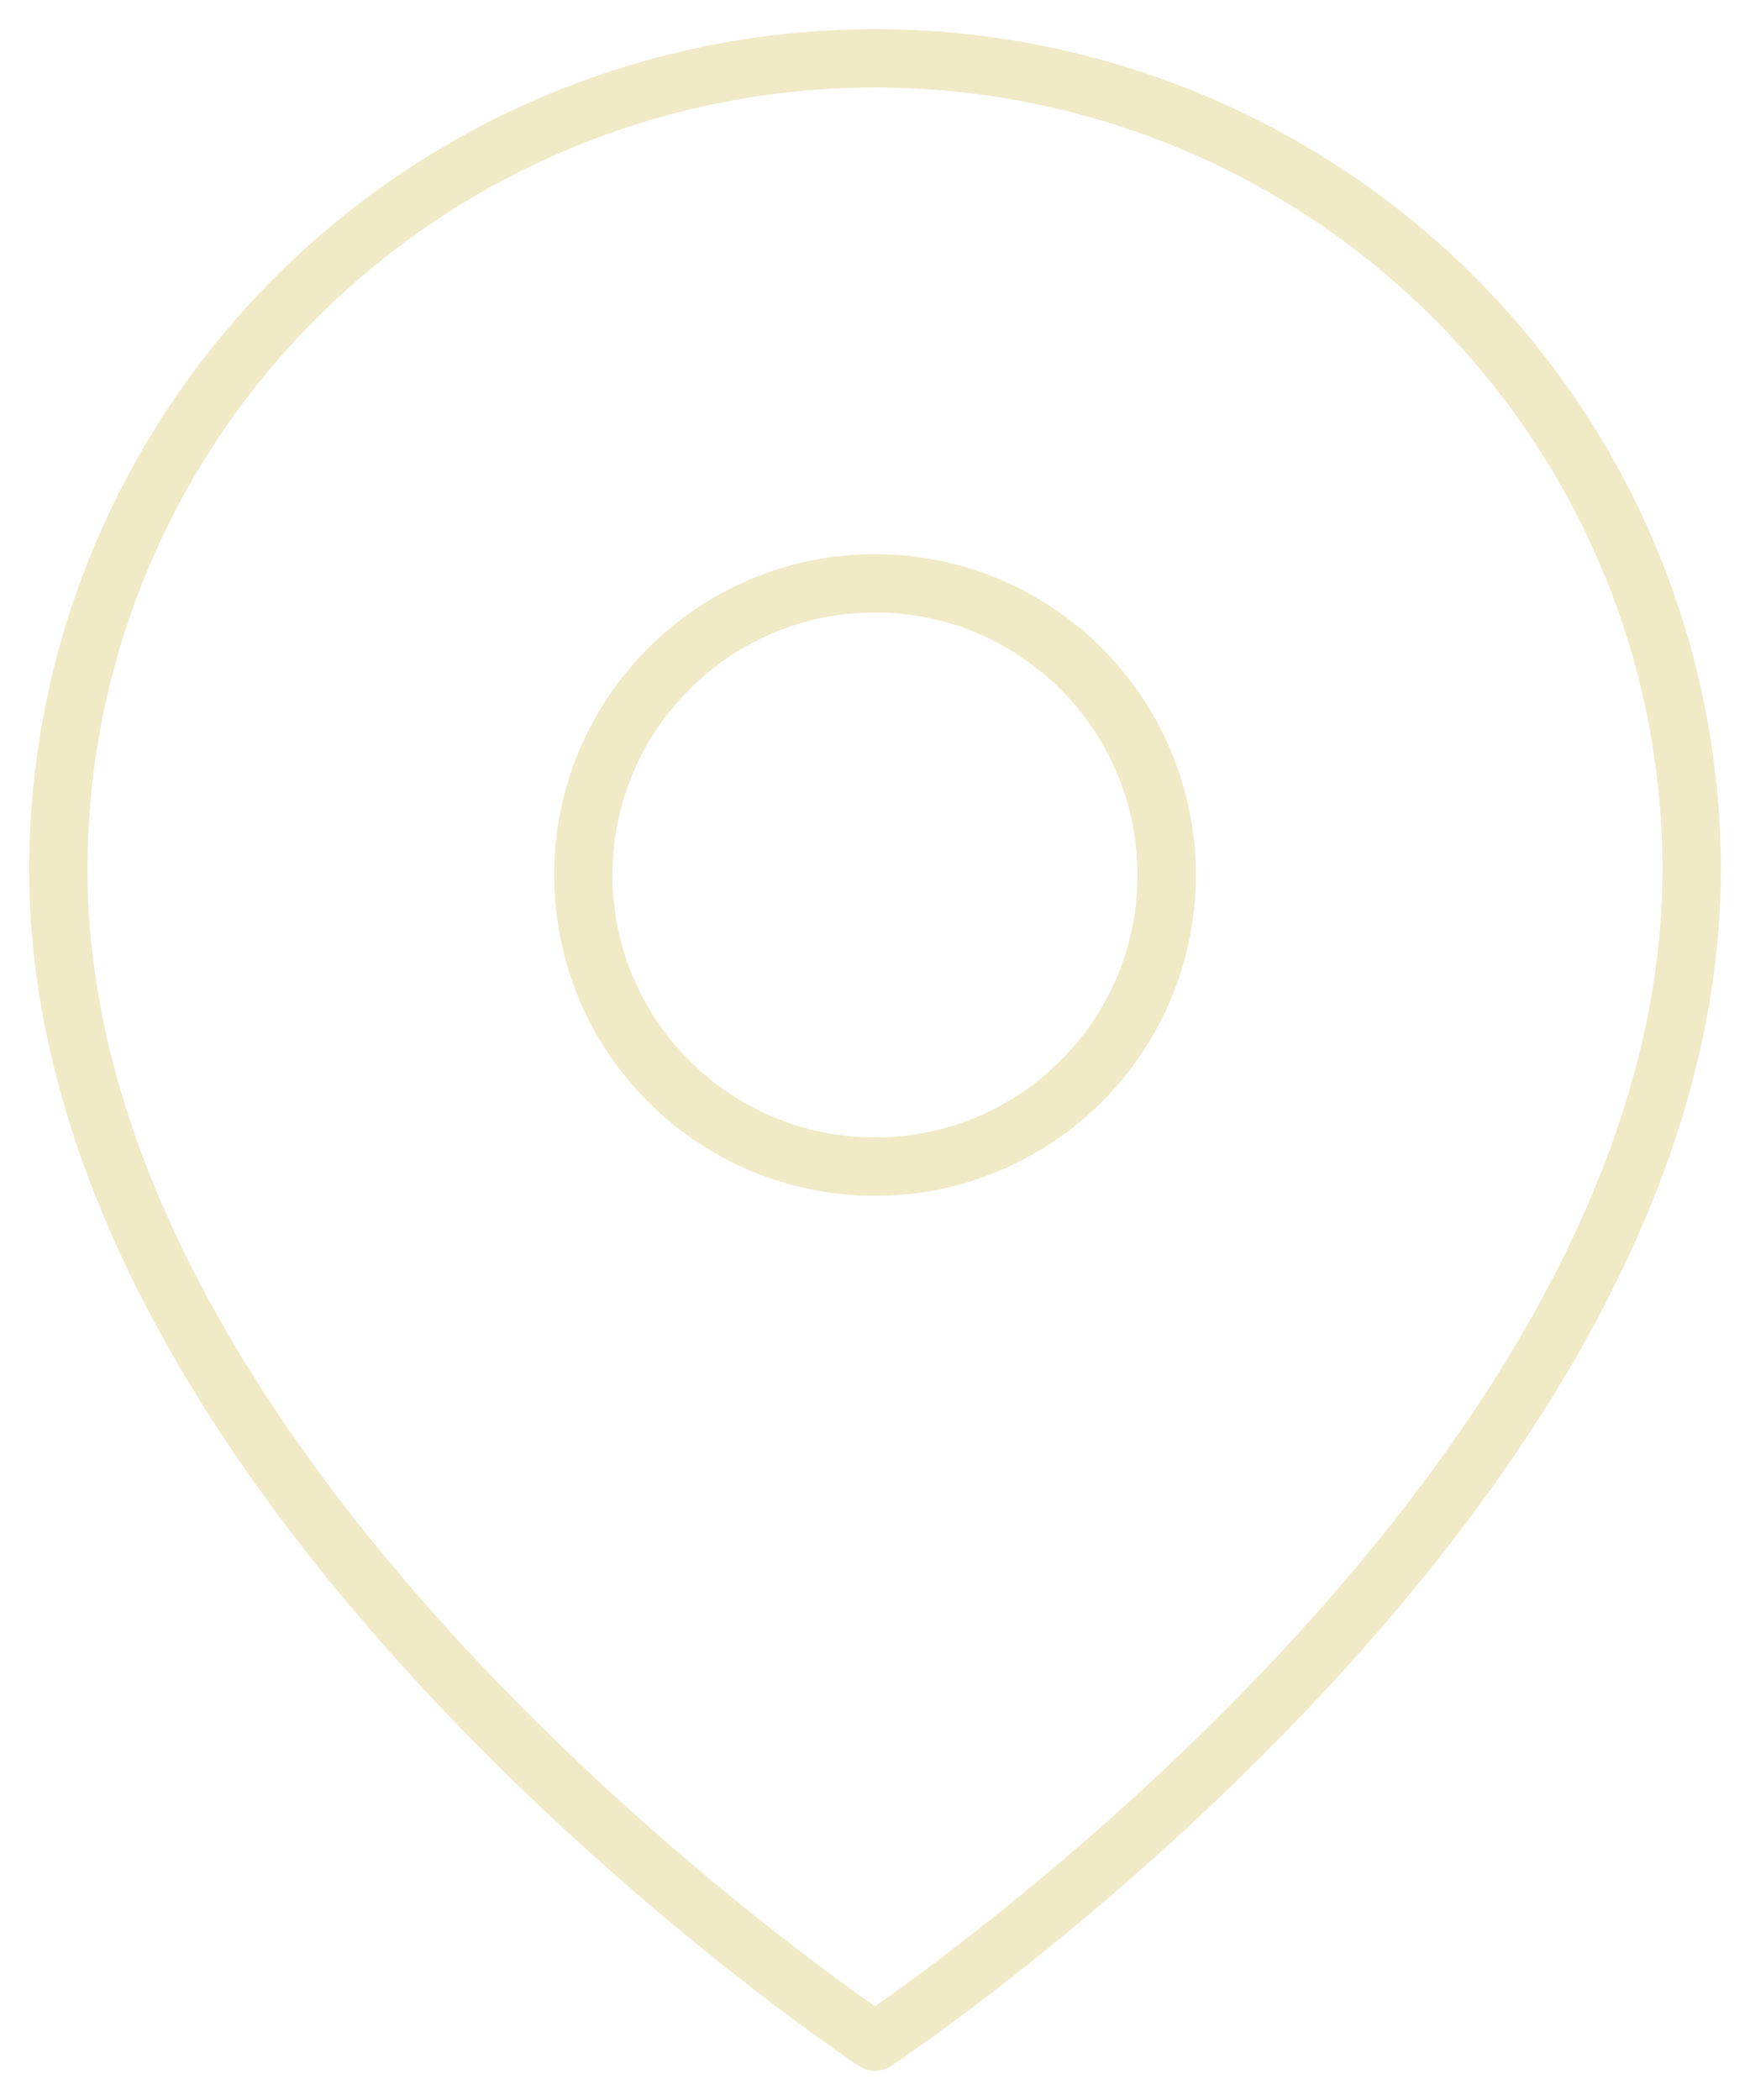 <svg width="30" height="36" viewBox="0 0 30 36" fill="none" xmlns="http://www.w3.org/2000/svg">
<path d="M29 14.909C29 25.727 15 35 15 35C15 35 1 25.727 1 14.909C1 11.22 2.475 7.682 5.101 5.074C7.726 2.465 11.287 1 15 1C18.713 1 22.274 2.465 24.899 5.074C27.525 7.682 29 11.22 29 14.909Z" stroke="#F0EAC7" stroke-linecap="round" stroke-linejoin="round"/>
<path d="M15 20C17.761 20 20 17.761 20 15C20 12.239 17.761 10 15 10C12.239 10 10 12.239 10 15C10 17.761 12.239 20 15 20Z" stroke="#F0EAC7" stroke-linecap="round" stroke-linejoin="round"/>
</svg>
